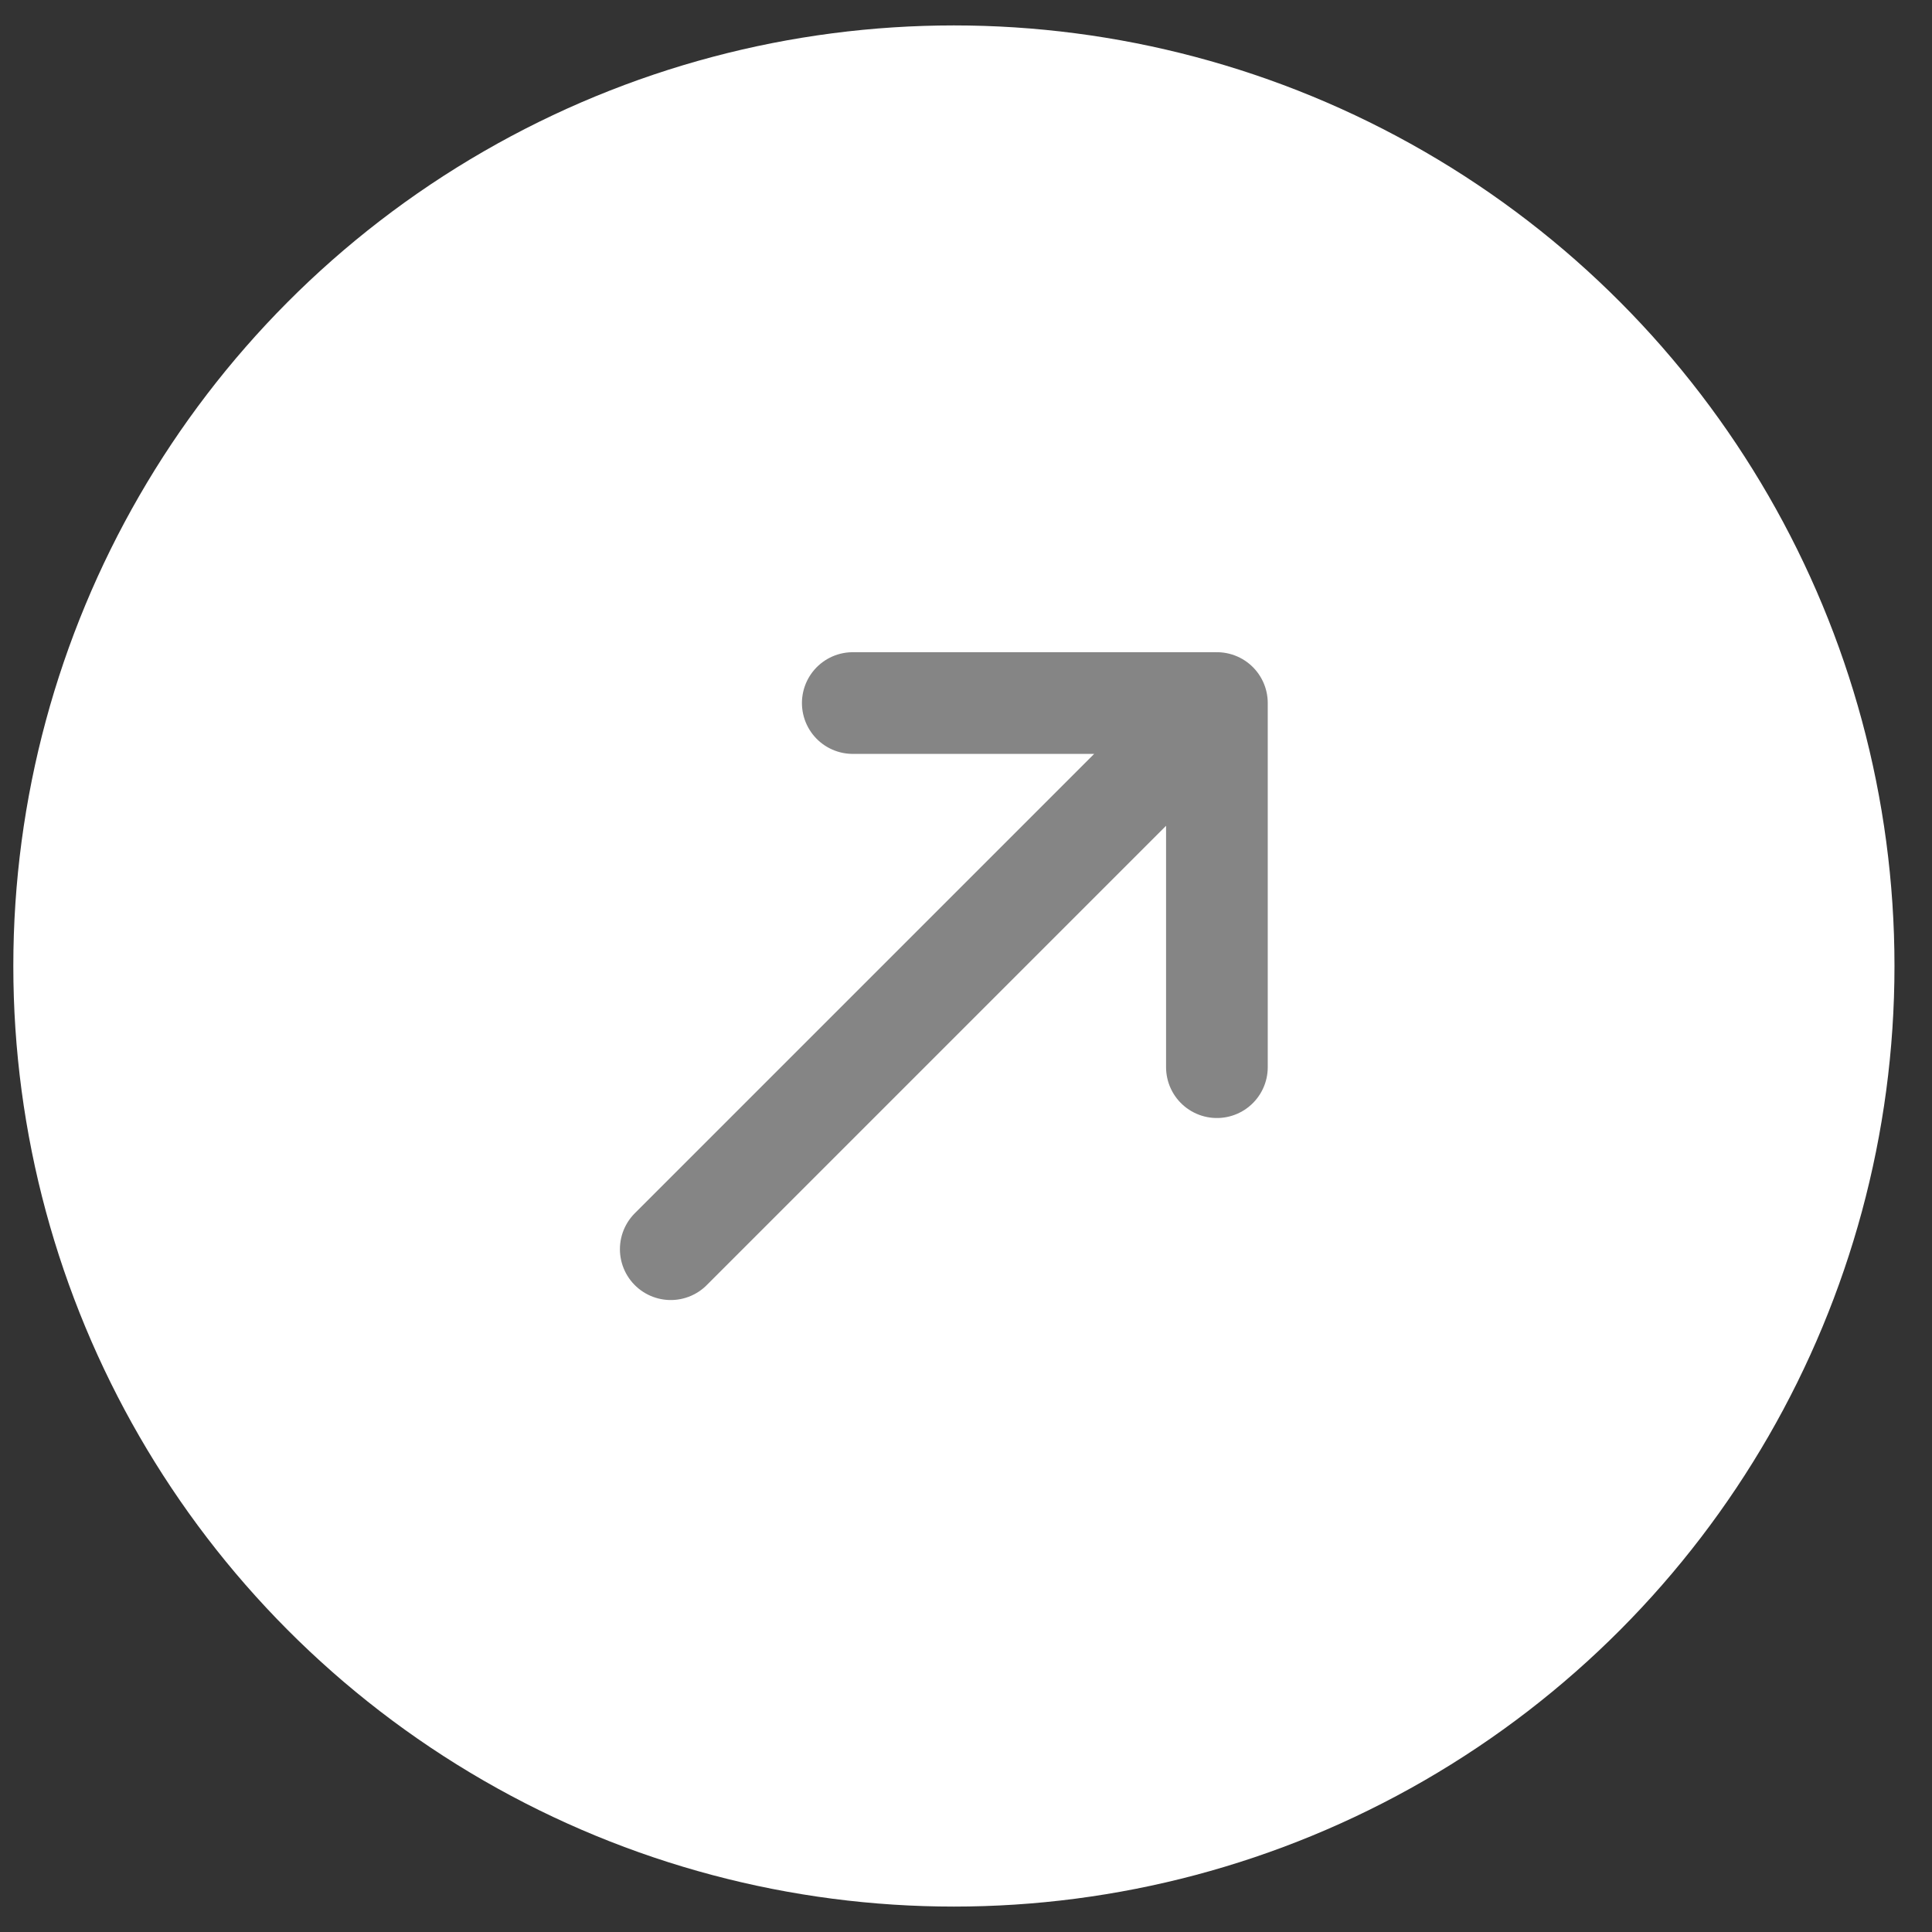 <svg width="38" height="38" viewBox="0 0 38 38" fill="none" xmlns="http://www.w3.org/2000/svg">
<rect x="0" y="0" width="38" height="38" fill="#333333" stroke="none"/>
<circle cx="18.762" cy="19" r="18.5" fill="white"/>
<path d="M13.193 24.57L23.935 13.828M23.935 13.828H16.773M23.935 13.828V20.99" stroke="#858585" stroke-width="2" stroke-linecap="round" stroke-linejoin="round"/>
</svg>
